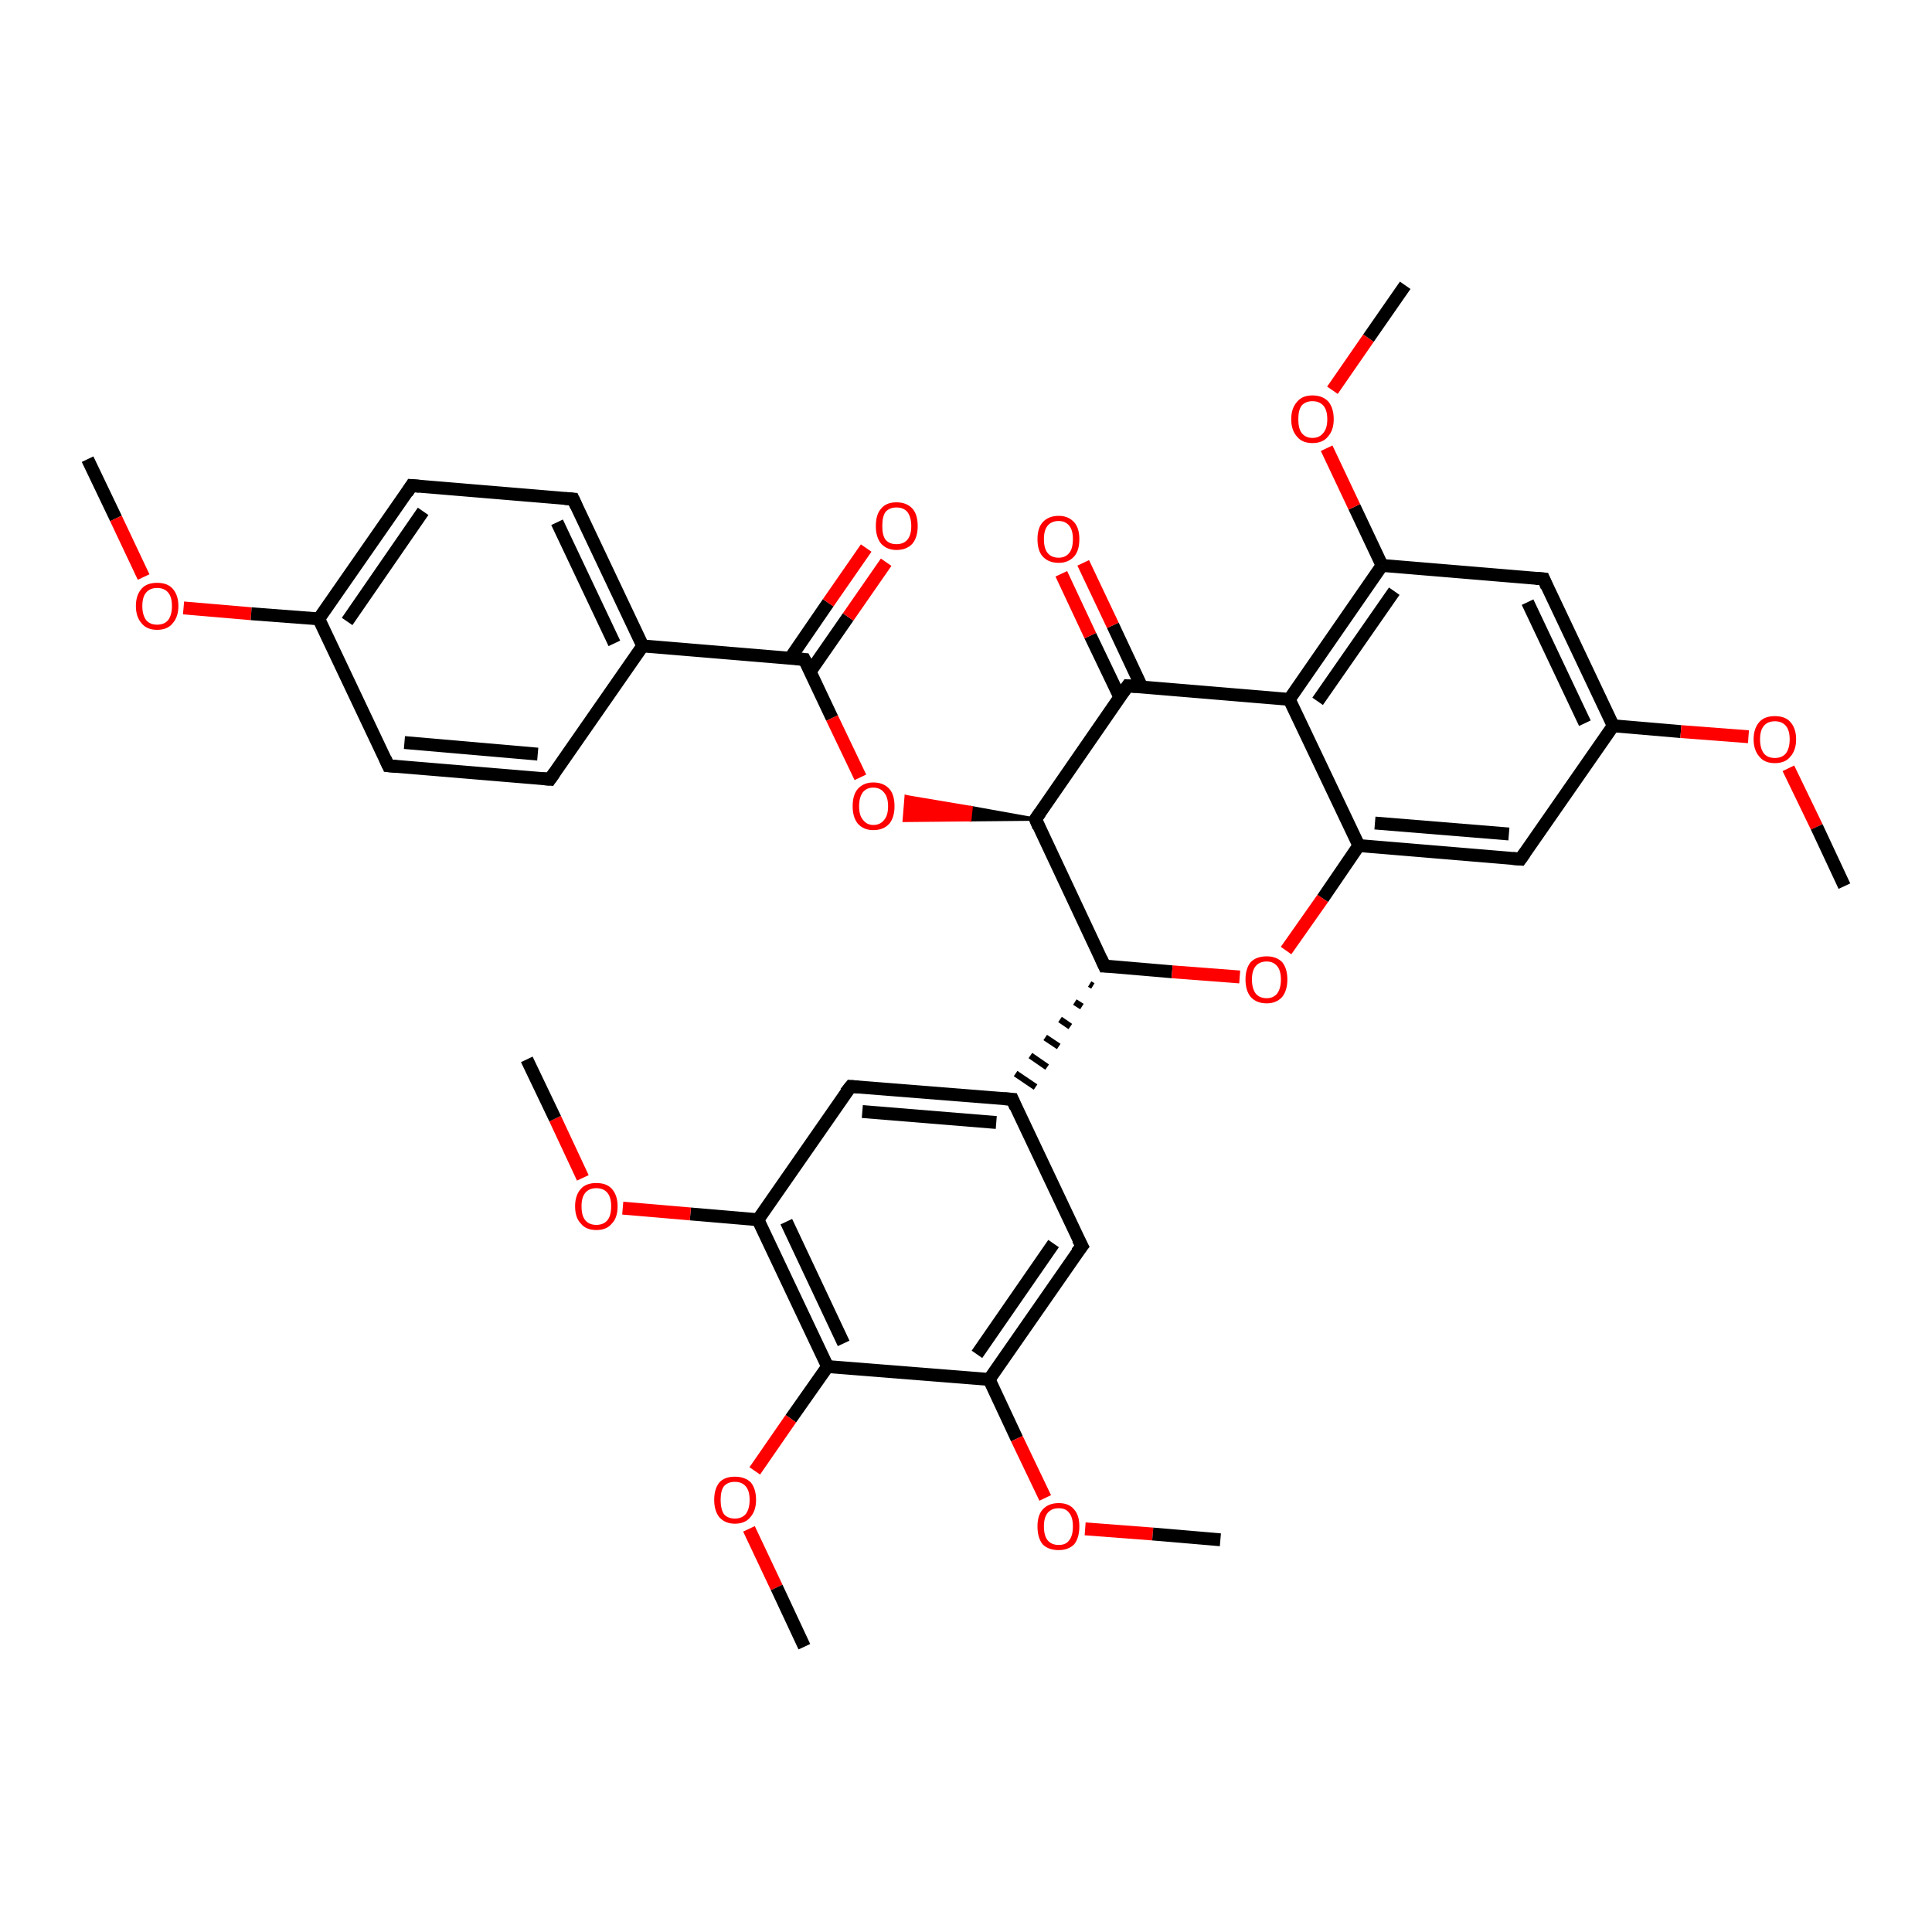 <?xml version='1.0' encoding='iso-8859-1'?>
<svg version='1.1' baseProfile='full'
              xmlns='http://www.w3.org/2000/svg'
                      xmlns:rdkit='http://www.rdkit.org/xml'
                      xmlns:xlink='http://www.w3.org/1999/xlink'
                  xml:space='preserve'
width='300px' height='300px' viewBox='0 0 300 300'>
<!-- END OF HEADER -->
<rect style='opacity:1.0;fill:#FFFFFF;stroke:none' width='300.0' height='300.0' x='0.0' y='0.0'> </rect>
<path class='bond-0 atom-0 atom-1' d='M 13.6,71.3 L 18.0,80.5' style='fill:none;fill-rule:evenodd;stroke:#000000;stroke-width:2.0px;stroke-linecap:butt;stroke-linejoin:miter;stroke-opacity:1' />
<path class='bond-0 atom-0 atom-1' d='M 18.0,80.5 L 22.3,89.6' style='fill:none;fill-rule:evenodd;stroke:#FF0000;stroke-width:2.0px;stroke-linecap:butt;stroke-linejoin:miter;stroke-opacity:1' />
<path class='bond-1 atom-1 atom-2' d='M 28.5,94.4 L 39.0,95.3' style='fill:none;fill-rule:evenodd;stroke:#FF0000;stroke-width:2.0px;stroke-linecap:butt;stroke-linejoin:miter;stroke-opacity:1' />
<path class='bond-1 atom-1 atom-2' d='M 39.0,95.3 L 49.5,96.1' style='fill:none;fill-rule:evenodd;stroke:#000000;stroke-width:2.0px;stroke-linecap:butt;stroke-linejoin:miter;stroke-opacity:1' />
<path class='bond-2 atom-2 atom-3' d='M 49.5,96.1 L 63.9,75.4' style='fill:none;fill-rule:evenodd;stroke:#000000;stroke-width:2.0px;stroke-linecap:butt;stroke-linejoin:miter;stroke-opacity:1' />
<path class='bond-2 atom-2 atom-3' d='M 53.9,96.5 L 65.7,79.4' style='fill:none;fill-rule:evenodd;stroke:#000000;stroke-width:2.0px;stroke-linecap:butt;stroke-linejoin:miter;stroke-opacity:1' />
<path class='bond-3 atom-3 atom-4' d='M 63.9,75.4 L 89.0,77.5' style='fill:none;fill-rule:evenodd;stroke:#000000;stroke-width:2.0px;stroke-linecap:butt;stroke-linejoin:miter;stroke-opacity:1' />
<path class='bond-4 atom-4 atom-5' d='M 89.0,77.5 L 99.8,100.3' style='fill:none;fill-rule:evenodd;stroke:#000000;stroke-width:2.0px;stroke-linecap:butt;stroke-linejoin:miter;stroke-opacity:1' />
<path class='bond-4 atom-4 atom-5' d='M 86.5,81.1 L 95.4,99.9' style='fill:none;fill-rule:evenodd;stroke:#000000;stroke-width:2.0px;stroke-linecap:butt;stroke-linejoin:miter;stroke-opacity:1' />
<path class='bond-5 atom-5 atom-6' d='M 99.8,100.3 L 85.4,121.0' style='fill:none;fill-rule:evenodd;stroke:#000000;stroke-width:2.0px;stroke-linecap:butt;stroke-linejoin:miter;stroke-opacity:1' />
<path class='bond-6 atom-6 atom-7' d='M 85.4,121.0 L 60.3,118.9' style='fill:none;fill-rule:evenodd;stroke:#000000;stroke-width:2.0px;stroke-linecap:butt;stroke-linejoin:miter;stroke-opacity:1' />
<path class='bond-6 atom-6 atom-7' d='M 83.5,117.1 L 62.8,115.3' style='fill:none;fill-rule:evenodd;stroke:#000000;stroke-width:2.0px;stroke-linecap:butt;stroke-linejoin:miter;stroke-opacity:1' />
<path class='bond-7 atom-5 atom-8' d='M 99.8,100.3 L 124.9,102.4' style='fill:none;fill-rule:evenodd;stroke:#000000;stroke-width:2.0px;stroke-linecap:butt;stroke-linejoin:miter;stroke-opacity:1' />
<path class='bond-8 atom-8 atom-9' d='M 125.8,104.3 L 131.7,95.8' style='fill:none;fill-rule:evenodd;stroke:#000000;stroke-width:2.0px;stroke-linecap:butt;stroke-linejoin:miter;stroke-opacity:1' />
<path class='bond-8 atom-8 atom-9' d='M 131.7,95.8 L 137.6,87.3' style='fill:none;fill-rule:evenodd;stroke:#FF0000;stroke-width:2.0px;stroke-linecap:butt;stroke-linejoin:miter;stroke-opacity:1' />
<path class='bond-8 atom-8 atom-9' d='M 122.7,102.2 L 128.6,93.6' style='fill:none;fill-rule:evenodd;stroke:#000000;stroke-width:2.0px;stroke-linecap:butt;stroke-linejoin:miter;stroke-opacity:1' />
<path class='bond-8 atom-8 atom-9' d='M 128.6,93.6 L 134.5,85.1' style='fill:none;fill-rule:evenodd;stroke:#FF0000;stroke-width:2.0px;stroke-linecap:butt;stroke-linejoin:miter;stroke-opacity:1' />
<path class='bond-9 atom-8 atom-10' d='M 124.9,102.4 L 129.2,111.5' style='fill:none;fill-rule:evenodd;stroke:#000000;stroke-width:2.0px;stroke-linecap:butt;stroke-linejoin:miter;stroke-opacity:1' />
<path class='bond-9 atom-8 atom-10' d='M 129.2,111.5 L 133.6,120.7' style='fill:none;fill-rule:evenodd;stroke:#FF0000;stroke-width:2.0px;stroke-linecap:butt;stroke-linejoin:miter;stroke-opacity:1' />
<path class='bond-10 atom-11 atom-10' d='M 160.8,127.2 L 150.6,127.3 L 150.8,125.4 Z' style='fill:#000000;fill-rule:evenodd;fill-opacity:1;stroke:#000000;stroke-width:0.5px;stroke-linecap:butt;stroke-linejoin:miter;stroke-opacity:1;' />
<path class='bond-10 atom-11 atom-10' d='M 150.6,127.3 L 140.7,123.7 L 140.4,127.4 Z' style='fill:#FF0000;fill-rule:evenodd;fill-opacity:1;stroke:#FF0000;stroke-width:0.5px;stroke-linecap:butt;stroke-linejoin:miter;stroke-opacity:1;' />
<path class='bond-10 atom-11 atom-10' d='M 150.6,127.3 L 150.8,125.4 L 140.7,123.7 Z' style='fill:#FF0000;fill-rule:evenodd;fill-opacity:1;stroke:#FF0000;stroke-width:0.5px;stroke-linecap:butt;stroke-linejoin:miter;stroke-opacity:1;' />
<path class='bond-11 atom-11 atom-12' d='M 160.8,127.2 L 171.5,150.0' style='fill:none;fill-rule:evenodd;stroke:#000000;stroke-width:2.0px;stroke-linecap:butt;stroke-linejoin:miter;stroke-opacity:1' />
<path class='bond-12 atom-12 atom-13' d='M 171.5,150.0 L 182.0,150.9' style='fill:none;fill-rule:evenodd;stroke:#000000;stroke-width:2.0px;stroke-linecap:butt;stroke-linejoin:miter;stroke-opacity:1' />
<path class='bond-12 atom-12 atom-13' d='M 182.0,150.9 L 192.5,151.7' style='fill:none;fill-rule:evenodd;stroke:#FF0000;stroke-width:2.0px;stroke-linecap:butt;stroke-linejoin:miter;stroke-opacity:1' />
<path class='bond-13 atom-13 atom-14' d='M 199.7,147.6 L 205.4,139.5' style='fill:none;fill-rule:evenodd;stroke:#FF0000;stroke-width:2.0px;stroke-linecap:butt;stroke-linejoin:miter;stroke-opacity:1' />
<path class='bond-13 atom-13 atom-14' d='M 205.4,139.5 L 211.0,131.3' style='fill:none;fill-rule:evenodd;stroke:#000000;stroke-width:2.0px;stroke-linecap:butt;stroke-linejoin:miter;stroke-opacity:1' />
<path class='bond-14 atom-14 atom-15' d='M 211.0,131.3 L 236.1,133.4' style='fill:none;fill-rule:evenodd;stroke:#000000;stroke-width:2.0px;stroke-linecap:butt;stroke-linejoin:miter;stroke-opacity:1' />
<path class='bond-14 atom-14 atom-15' d='M 213.5,127.8 L 234.3,129.5' style='fill:none;fill-rule:evenodd;stroke:#000000;stroke-width:2.0px;stroke-linecap:butt;stroke-linejoin:miter;stroke-opacity:1' />
<path class='bond-15 atom-15 atom-16' d='M 236.1,133.4 L 250.5,112.7' style='fill:none;fill-rule:evenodd;stroke:#000000;stroke-width:2.0px;stroke-linecap:butt;stroke-linejoin:miter;stroke-opacity:1' />
<path class='bond-16 atom-16 atom-17' d='M 250.5,112.7 L 261.0,113.6' style='fill:none;fill-rule:evenodd;stroke:#000000;stroke-width:2.0px;stroke-linecap:butt;stroke-linejoin:miter;stroke-opacity:1' />
<path class='bond-16 atom-16 atom-17' d='M 261.0,113.6 L 271.5,114.4' style='fill:none;fill-rule:evenodd;stroke:#FF0000;stroke-width:2.0px;stroke-linecap:butt;stroke-linejoin:miter;stroke-opacity:1' />
<path class='bond-17 atom-17 atom-18' d='M 277.7,119.3 L 282.1,128.4' style='fill:none;fill-rule:evenodd;stroke:#FF0000;stroke-width:2.0px;stroke-linecap:butt;stroke-linejoin:miter;stroke-opacity:1' />
<path class='bond-17 atom-17 atom-18' d='M 282.1,128.4 L 286.4,137.6' style='fill:none;fill-rule:evenodd;stroke:#000000;stroke-width:2.0px;stroke-linecap:butt;stroke-linejoin:miter;stroke-opacity:1' />
<path class='bond-18 atom-16 atom-19' d='M 250.5,112.7 L 239.7,89.9' style='fill:none;fill-rule:evenodd;stroke:#000000;stroke-width:2.0px;stroke-linecap:butt;stroke-linejoin:miter;stroke-opacity:1' />
<path class='bond-18 atom-16 atom-19' d='M 246.1,112.3 L 237.2,93.5' style='fill:none;fill-rule:evenodd;stroke:#000000;stroke-width:2.0px;stroke-linecap:butt;stroke-linejoin:miter;stroke-opacity:1' />
<path class='bond-19 atom-19 atom-20' d='M 239.7,89.9 L 214.6,87.8' style='fill:none;fill-rule:evenodd;stroke:#000000;stroke-width:2.0px;stroke-linecap:butt;stroke-linejoin:miter;stroke-opacity:1' />
<path class='bond-20 atom-20 atom-21' d='M 214.6,87.8 L 210.3,78.7' style='fill:none;fill-rule:evenodd;stroke:#000000;stroke-width:2.0px;stroke-linecap:butt;stroke-linejoin:miter;stroke-opacity:1' />
<path class='bond-20 atom-20 atom-21' d='M 210.3,78.7 L 206.0,69.6' style='fill:none;fill-rule:evenodd;stroke:#FF0000;stroke-width:2.0px;stroke-linecap:butt;stroke-linejoin:miter;stroke-opacity:1' />
<path class='bond-21 atom-21 atom-22' d='M 206.9,60.6 L 212.5,52.5' style='fill:none;fill-rule:evenodd;stroke:#FF0000;stroke-width:2.0px;stroke-linecap:butt;stroke-linejoin:miter;stroke-opacity:1' />
<path class='bond-21 atom-21 atom-22' d='M 212.5,52.5 L 218.2,44.3' style='fill:none;fill-rule:evenodd;stroke:#000000;stroke-width:2.0px;stroke-linecap:butt;stroke-linejoin:miter;stroke-opacity:1' />
<path class='bond-22 atom-20 atom-23' d='M 214.6,87.8 L 200.2,108.6' style='fill:none;fill-rule:evenodd;stroke:#000000;stroke-width:2.0px;stroke-linecap:butt;stroke-linejoin:miter;stroke-opacity:1' />
<path class='bond-22 atom-20 atom-23' d='M 216.5,91.8 L 204.6,108.9' style='fill:none;fill-rule:evenodd;stroke:#000000;stroke-width:2.0px;stroke-linecap:butt;stroke-linejoin:miter;stroke-opacity:1' />
<path class='bond-23 atom-23 atom-24' d='M 200.2,108.6 L 175.1,106.5' style='fill:none;fill-rule:evenodd;stroke:#000000;stroke-width:2.0px;stroke-linecap:butt;stroke-linejoin:miter;stroke-opacity:1' />
<path class='bond-24 atom-24 atom-25' d='M 177.3,106.7 L 172.8,97.1' style='fill:none;fill-rule:evenodd;stroke:#000000;stroke-width:2.0px;stroke-linecap:butt;stroke-linejoin:miter;stroke-opacity:1' />
<path class='bond-24 atom-24 atom-25' d='M 172.8,97.1 L 168.2,87.4' style='fill:none;fill-rule:evenodd;stroke:#FF0000;stroke-width:2.0px;stroke-linecap:butt;stroke-linejoin:miter;stroke-opacity:1' />
<path class='bond-24 atom-24 atom-25' d='M 173.9,108.3 L 169.3,98.7' style='fill:none;fill-rule:evenodd;stroke:#000000;stroke-width:2.0px;stroke-linecap:butt;stroke-linejoin:miter;stroke-opacity:1' />
<path class='bond-24 atom-24 atom-25' d='M 169.3,98.7 L 164.8,89.1' style='fill:none;fill-rule:evenodd;stroke:#FF0000;stroke-width:2.0px;stroke-linecap:butt;stroke-linejoin:miter;stroke-opacity:1' />
<path class='bond-25 atom-12 atom-26' d='M 169.2,152.8 L 169.7,153.1' style='fill:none;fill-rule:evenodd;stroke:#000000;stroke-width:1.0px;stroke-linecap:butt;stroke-linejoin:miter;stroke-opacity:1' />
<path class='bond-25 atom-12 atom-26' d='M 166.9,155.6 L 168.0,156.3' style='fill:none;fill-rule:evenodd;stroke:#000000;stroke-width:1.0px;stroke-linecap:butt;stroke-linejoin:miter;stroke-opacity:1' />
<path class='bond-25 atom-12 atom-26' d='M 164.6,158.3 L 166.2,159.4' style='fill:none;fill-rule:evenodd;stroke:#000000;stroke-width:1.0px;stroke-linecap:butt;stroke-linejoin:miter;stroke-opacity:1' />
<path class='bond-25 atom-12 atom-26' d='M 162.3,161.1 L 164.4,162.5' style='fill:none;fill-rule:evenodd;stroke:#000000;stroke-width:1.0px;stroke-linecap:butt;stroke-linejoin:miter;stroke-opacity:1' />
<path class='bond-25 atom-12 atom-26' d='M 160.0,163.9 L 162.6,165.7' style='fill:none;fill-rule:evenodd;stroke:#000000;stroke-width:1.0px;stroke-linecap:butt;stroke-linejoin:miter;stroke-opacity:1' />
<path class='bond-25 atom-12 atom-26' d='M 157.7,166.7 L 160.8,168.8' style='fill:none;fill-rule:evenodd;stroke:#000000;stroke-width:1.0px;stroke-linecap:butt;stroke-linejoin:miter;stroke-opacity:1' />
<path class='bond-26 atom-26 atom-27' d='M 157.2,170.7 L 132.1,168.7' style='fill:none;fill-rule:evenodd;stroke:#000000;stroke-width:2.0px;stroke-linecap:butt;stroke-linejoin:miter;stroke-opacity:1' />
<path class='bond-26 atom-26 atom-27' d='M 154.7,174.3 L 133.9,172.6' style='fill:none;fill-rule:evenodd;stroke:#000000;stroke-width:2.0px;stroke-linecap:butt;stroke-linejoin:miter;stroke-opacity:1' />
<path class='bond-27 atom-27 atom-28' d='M 132.1,168.7 L 117.7,189.4' style='fill:none;fill-rule:evenodd;stroke:#000000;stroke-width:2.0px;stroke-linecap:butt;stroke-linejoin:miter;stroke-opacity:1' />
<path class='bond-28 atom-28 atom-29' d='M 117.7,189.4 L 107.2,188.5' style='fill:none;fill-rule:evenodd;stroke:#000000;stroke-width:2.0px;stroke-linecap:butt;stroke-linejoin:miter;stroke-opacity:1' />
<path class='bond-28 atom-28 atom-29' d='M 107.2,188.5 L 96.7,187.6' style='fill:none;fill-rule:evenodd;stroke:#FF0000;stroke-width:2.0px;stroke-linecap:butt;stroke-linejoin:miter;stroke-opacity:1' />
<path class='bond-29 atom-29 atom-30' d='M 90.5,182.9 L 86.2,173.7' style='fill:none;fill-rule:evenodd;stroke:#FF0000;stroke-width:2.0px;stroke-linecap:butt;stroke-linejoin:miter;stroke-opacity:1' />
<path class='bond-29 atom-29 atom-30' d='M 86.2,173.7 L 81.8,164.5' style='fill:none;fill-rule:evenodd;stroke:#000000;stroke-width:2.0px;stroke-linecap:butt;stroke-linejoin:miter;stroke-opacity:1' />
<path class='bond-30 atom-28 atom-31' d='M 117.7,189.4 L 128.5,212.2' style='fill:none;fill-rule:evenodd;stroke:#000000;stroke-width:2.0px;stroke-linecap:butt;stroke-linejoin:miter;stroke-opacity:1' />
<path class='bond-30 atom-28 atom-31' d='M 122.1,189.7 L 131.0,208.6' style='fill:none;fill-rule:evenodd;stroke:#000000;stroke-width:2.0px;stroke-linecap:butt;stroke-linejoin:miter;stroke-opacity:1' />
<path class='bond-31 atom-31 atom-32' d='M 128.5,212.2 L 122.8,220.3' style='fill:none;fill-rule:evenodd;stroke:#000000;stroke-width:2.0px;stroke-linecap:butt;stroke-linejoin:miter;stroke-opacity:1' />
<path class='bond-31 atom-31 atom-32' d='M 122.8,220.3 L 117.2,228.4' style='fill:none;fill-rule:evenodd;stroke:#FF0000;stroke-width:2.0px;stroke-linecap:butt;stroke-linejoin:miter;stroke-opacity:1' />
<path class='bond-32 atom-32 atom-33' d='M 116.3,237.4 L 120.6,246.5' style='fill:none;fill-rule:evenodd;stroke:#FF0000;stroke-width:2.0px;stroke-linecap:butt;stroke-linejoin:miter;stroke-opacity:1' />
<path class='bond-32 atom-32 atom-33' d='M 120.6,246.5 L 124.9,255.7' style='fill:none;fill-rule:evenodd;stroke:#000000;stroke-width:2.0px;stroke-linecap:butt;stroke-linejoin:miter;stroke-opacity:1' />
<path class='bond-33 atom-31 atom-34' d='M 128.5,212.2 L 153.6,214.2' style='fill:none;fill-rule:evenodd;stroke:#000000;stroke-width:2.0px;stroke-linecap:butt;stroke-linejoin:miter;stroke-opacity:1' />
<path class='bond-34 atom-34 atom-35' d='M 153.6,214.2 L 157.9,223.4' style='fill:none;fill-rule:evenodd;stroke:#000000;stroke-width:2.0px;stroke-linecap:butt;stroke-linejoin:miter;stroke-opacity:1' />
<path class='bond-34 atom-34 atom-35' d='M 157.9,223.4 L 162.3,232.6' style='fill:none;fill-rule:evenodd;stroke:#FF0000;stroke-width:2.0px;stroke-linecap:butt;stroke-linejoin:miter;stroke-opacity:1' />
<path class='bond-35 atom-35 atom-36' d='M 168.5,237.4 L 179.0,238.2' style='fill:none;fill-rule:evenodd;stroke:#FF0000;stroke-width:2.0px;stroke-linecap:butt;stroke-linejoin:miter;stroke-opacity:1' />
<path class='bond-35 atom-35 atom-36' d='M 179.0,238.2 L 189.5,239.1' style='fill:none;fill-rule:evenodd;stroke:#000000;stroke-width:2.0px;stroke-linecap:butt;stroke-linejoin:miter;stroke-opacity:1' />
<path class='bond-36 atom-34 atom-37' d='M 153.6,214.2 L 168.0,193.5' style='fill:none;fill-rule:evenodd;stroke:#000000;stroke-width:2.0px;stroke-linecap:butt;stroke-linejoin:miter;stroke-opacity:1' />
<path class='bond-36 atom-34 atom-37' d='M 151.7,210.3 L 163.6,193.1' style='fill:none;fill-rule:evenodd;stroke:#000000;stroke-width:2.0px;stroke-linecap:butt;stroke-linejoin:miter;stroke-opacity:1' />
<path class='bond-37 atom-7 atom-2' d='M 60.3,118.9 L 49.5,96.1' style='fill:none;fill-rule:evenodd;stroke:#000000;stroke-width:2.0px;stroke-linecap:butt;stroke-linejoin:miter;stroke-opacity:1' />
<path class='bond-38 atom-24 atom-11' d='M 175.1,106.5 L 160.8,127.2' style='fill:none;fill-rule:evenodd;stroke:#000000;stroke-width:2.0px;stroke-linecap:butt;stroke-linejoin:miter;stroke-opacity:1' />
<path class='bond-39 atom-37 atom-26' d='M 168.0,193.5 L 157.2,170.7' style='fill:none;fill-rule:evenodd;stroke:#000000;stroke-width:2.0px;stroke-linecap:butt;stroke-linejoin:miter;stroke-opacity:1' />
<path class='bond-40 atom-23 atom-14' d='M 200.2,108.6 L 211.0,131.3' style='fill:none;fill-rule:evenodd;stroke:#000000;stroke-width:2.0px;stroke-linecap:butt;stroke-linejoin:miter;stroke-opacity:1' />
<path d='M 63.2,76.5 L 63.9,75.4 L 65.1,75.5' style='fill:none;stroke:#000000;stroke-width:2.0px;stroke-linecap:butt;stroke-linejoin:miter;stroke-opacity:1;' />
<path d='M 87.7,77.4 L 89.0,77.5 L 89.5,78.6' style='fill:none;stroke:#000000;stroke-width:2.0px;stroke-linecap:butt;stroke-linejoin:miter;stroke-opacity:1;' />
<path d='M 86.1,120.0 L 85.4,121.0 L 84.2,120.9' style='fill:none;stroke:#000000;stroke-width:2.0px;stroke-linecap:butt;stroke-linejoin:miter;stroke-opacity:1;' />
<path d='M 61.5,119.0 L 60.3,118.9 L 59.8,117.8' style='fill:none;stroke:#000000;stroke-width:2.0px;stroke-linecap:butt;stroke-linejoin:miter;stroke-opacity:1;' />
<path d='M 123.6,102.3 L 124.9,102.4 L 125.1,102.8' style='fill:none;stroke:#000000;stroke-width:2.0px;stroke-linecap:butt;stroke-linejoin:miter;stroke-opacity:1;' />
<path d='M 161.3,128.4 L 160.8,127.2 L 161.5,126.2' style='fill:none;stroke:#000000;stroke-width:2.0px;stroke-linecap:butt;stroke-linejoin:miter;stroke-opacity:1;' />
<path d='M 171.0,148.9 L 171.5,150.0 L 172.1,150.0' style='fill:none;stroke:#000000;stroke-width:2.0px;stroke-linecap:butt;stroke-linejoin:miter;stroke-opacity:1;' />
<path d='M 234.9,133.3 L 236.1,133.4 L 236.8,132.4' style='fill:none;stroke:#000000;stroke-width:2.0px;stroke-linecap:butt;stroke-linejoin:miter;stroke-opacity:1;' />
<path d='M 240.2,91.1 L 239.7,89.9 L 238.5,89.8' style='fill:none;stroke:#000000;stroke-width:2.0px;stroke-linecap:butt;stroke-linejoin:miter;stroke-opacity:1;' />
<path d='M 176.4,106.6 L 175.1,106.5 L 174.4,107.5' style='fill:none;stroke:#000000;stroke-width:2.0px;stroke-linecap:butt;stroke-linejoin:miter;stroke-opacity:1;' />
<path d='M 155.9,170.6 L 157.2,170.7 L 157.7,171.9' style='fill:none;stroke:#000000;stroke-width:2.0px;stroke-linecap:butt;stroke-linejoin:miter;stroke-opacity:1;' />
<path d='M 133.3,168.8 L 132.1,168.7 L 131.3,169.7' style='fill:none;stroke:#000000;stroke-width:2.0px;stroke-linecap:butt;stroke-linejoin:miter;stroke-opacity:1;' />
<path d='M 167.2,194.5 L 168.0,193.5 L 167.4,192.4' style='fill:none;stroke:#000000;stroke-width:2.0px;stroke-linecap:butt;stroke-linejoin:miter;stroke-opacity:1;' />
<path class='atom-1' d='M 21.1 94.1
Q 21.1 92.4, 22.0 91.4
Q 22.8 90.5, 24.4 90.5
Q 26.0 90.5, 26.8 91.4
Q 27.7 92.4, 27.7 94.1
Q 27.7 95.8, 26.8 96.8
Q 26.0 97.8, 24.4 97.8
Q 22.8 97.8, 22.0 96.8
Q 21.1 95.8, 21.1 94.1
M 24.4 97.0
Q 25.5 97.0, 26.1 96.3
Q 26.7 95.5, 26.7 94.1
Q 26.7 92.7, 26.1 92.0
Q 25.5 91.3, 24.4 91.3
Q 23.3 91.3, 22.7 92.0
Q 22.1 92.7, 22.1 94.1
Q 22.1 95.5, 22.7 96.3
Q 23.3 97.0, 24.4 97.0
' fill='#FF0000'/>
<path class='atom-9' d='M 136.0 81.7
Q 136.0 79.9, 136.8 79.0
Q 137.6 78.0, 139.2 78.0
Q 140.8 78.0, 141.7 79.0
Q 142.5 79.9, 142.5 81.7
Q 142.5 83.4, 141.7 84.4
Q 140.8 85.4, 139.2 85.4
Q 137.7 85.4, 136.8 84.4
Q 136.0 83.4, 136.0 81.7
M 139.2 84.5
Q 140.3 84.5, 140.9 83.8
Q 141.5 83.1, 141.5 81.7
Q 141.5 80.3, 140.9 79.5
Q 140.3 78.8, 139.2 78.8
Q 138.1 78.8, 137.5 79.5
Q 137.0 80.2, 137.0 81.7
Q 137.0 83.1, 137.5 83.8
Q 138.1 84.5, 139.2 84.5
' fill='#FF0000'/>
<path class='atom-10' d='M 132.4 125.2
Q 132.4 123.4, 133.2 122.5
Q 134.1 121.5, 135.6 121.5
Q 137.2 121.5, 138.1 122.5
Q 138.9 123.4, 138.9 125.2
Q 138.9 126.9, 138.1 127.9
Q 137.2 128.9, 135.6 128.9
Q 134.1 128.9, 133.2 127.9
Q 132.4 126.9, 132.4 125.2
M 135.6 128.1
Q 136.7 128.1, 137.3 127.3
Q 137.9 126.6, 137.9 125.2
Q 137.9 123.8, 137.3 123.1
Q 136.7 122.3, 135.6 122.3
Q 134.6 122.3, 134.0 123.0
Q 133.4 123.8, 133.4 125.2
Q 133.4 126.6, 134.0 127.3
Q 134.6 128.1, 135.6 128.1
' fill='#FF0000'/>
<path class='atom-13' d='M 193.4 152.1
Q 193.4 150.4, 194.2 149.4
Q 195.1 148.5, 196.7 148.5
Q 198.2 148.5, 199.1 149.4
Q 199.9 150.4, 199.9 152.1
Q 199.9 153.8, 199.1 154.8
Q 198.2 155.8, 196.7 155.8
Q 195.1 155.8, 194.2 154.8
Q 193.4 153.8, 193.4 152.1
M 196.7 155.0
Q 197.7 155.0, 198.3 154.3
Q 198.9 153.5, 198.9 152.1
Q 198.9 150.7, 198.3 150.0
Q 197.7 149.3, 196.7 149.3
Q 195.6 149.3, 195.0 150.0
Q 194.4 150.7, 194.4 152.1
Q 194.4 153.5, 195.0 154.3
Q 195.6 155.0, 196.7 155.0
' fill='#FF0000'/>
<path class='atom-17' d='M 272.3 114.8
Q 272.3 113.1, 273.2 112.1
Q 274.0 111.2, 275.6 111.2
Q 277.2 111.2, 278.0 112.1
Q 278.9 113.1, 278.9 114.8
Q 278.9 116.5, 278.0 117.5
Q 277.2 118.5, 275.6 118.5
Q 274.0 118.5, 273.2 117.5
Q 272.3 116.5, 272.3 114.8
M 275.6 117.7
Q 276.7 117.7, 277.3 117.0
Q 277.9 116.2, 277.9 114.8
Q 277.9 113.4, 277.3 112.7
Q 276.7 112.0, 275.6 112.0
Q 274.5 112.0, 273.9 112.7
Q 273.3 113.4, 273.3 114.8
Q 273.3 116.2, 273.9 117.0
Q 274.5 117.7, 275.6 117.7
' fill='#FF0000'/>
<path class='atom-21' d='M 200.5 65.1
Q 200.5 63.4, 201.4 62.4
Q 202.2 61.4, 203.8 61.4
Q 205.4 61.4, 206.3 62.4
Q 207.1 63.4, 207.1 65.1
Q 207.1 66.8, 206.2 67.8
Q 205.4 68.8, 203.8 68.8
Q 202.2 68.8, 201.4 67.8
Q 200.5 66.8, 200.5 65.1
M 203.8 68.0
Q 204.9 68.0, 205.5 67.2
Q 206.1 66.5, 206.1 65.1
Q 206.1 63.7, 205.5 63.0
Q 204.9 62.3, 203.8 62.3
Q 202.7 62.3, 202.1 63.0
Q 201.6 63.7, 201.6 65.1
Q 201.6 66.5, 202.1 67.2
Q 202.7 68.0, 203.8 68.0
' fill='#FF0000'/>
<path class='atom-25' d='M 161.1 83.7
Q 161.1 82.0, 161.9 81.1
Q 162.8 80.1, 164.4 80.1
Q 165.9 80.1, 166.8 81.1
Q 167.6 82.0, 167.6 83.7
Q 167.6 85.5, 166.8 86.4
Q 165.9 87.4, 164.4 87.4
Q 162.8 87.4, 161.9 86.4
Q 161.1 85.5, 161.1 83.7
M 164.4 86.6
Q 165.4 86.6, 166.0 85.9
Q 166.6 85.2, 166.6 83.7
Q 166.6 82.3, 166.0 81.6
Q 165.4 80.9, 164.4 80.9
Q 163.3 80.9, 162.7 81.6
Q 162.1 82.3, 162.1 83.7
Q 162.1 85.2, 162.7 85.9
Q 163.3 86.6, 164.4 86.6
' fill='#FF0000'/>
<path class='atom-29' d='M 89.3 187.3
Q 89.3 185.6, 90.2 184.6
Q 91.0 183.7, 92.6 183.7
Q 94.2 183.7, 95.0 184.6
Q 95.9 185.6, 95.9 187.3
Q 95.9 189.1, 95.0 190.0
Q 94.2 191.0, 92.6 191.0
Q 91.0 191.0, 90.2 190.0
Q 89.3 189.1, 89.3 187.3
M 92.6 190.2
Q 93.7 190.2, 94.3 189.5
Q 94.9 188.8, 94.9 187.3
Q 94.9 185.9, 94.3 185.2
Q 93.7 184.5, 92.6 184.5
Q 91.5 184.5, 90.9 185.2
Q 90.3 185.9, 90.3 187.3
Q 90.3 188.8, 90.9 189.5
Q 91.5 190.2, 92.6 190.2
' fill='#FF0000'/>
<path class='atom-32' d='M 110.9 232.9
Q 110.9 231.2, 111.7 230.2
Q 112.5 229.3, 114.1 229.3
Q 115.7 229.3, 116.6 230.2
Q 117.4 231.2, 117.4 232.9
Q 117.4 234.6, 116.5 235.6
Q 115.7 236.6, 114.1 236.6
Q 112.6 236.6, 111.7 235.6
Q 110.9 234.6, 110.9 232.9
M 114.1 235.8
Q 115.2 235.8, 115.8 235.1
Q 116.4 234.3, 116.4 232.9
Q 116.4 231.5, 115.8 230.8
Q 115.2 230.1, 114.1 230.1
Q 113.0 230.1, 112.4 230.8
Q 111.9 231.5, 111.9 232.9
Q 111.9 234.3, 112.4 235.1
Q 113.0 235.8, 114.1 235.8
' fill='#FF0000'/>
<path class='atom-35' d='M 161.1 237.0
Q 161.1 235.3, 161.9 234.4
Q 162.8 233.4, 164.4 233.4
Q 166.0 233.4, 166.8 234.4
Q 167.6 235.3, 167.6 237.0
Q 167.6 238.8, 166.8 239.8
Q 165.9 240.7, 164.4 240.7
Q 162.8 240.7, 161.9 239.8
Q 161.1 238.8, 161.1 237.0
M 164.4 239.9
Q 165.5 239.9, 166.0 239.2
Q 166.6 238.5, 166.6 237.0
Q 166.6 235.6, 166.0 234.9
Q 165.5 234.2, 164.4 234.2
Q 163.3 234.2, 162.7 234.9
Q 162.1 235.6, 162.1 237.0
Q 162.1 238.5, 162.7 239.2
Q 163.3 239.9, 164.4 239.9
' fill='#FF0000'/>
</svg>
